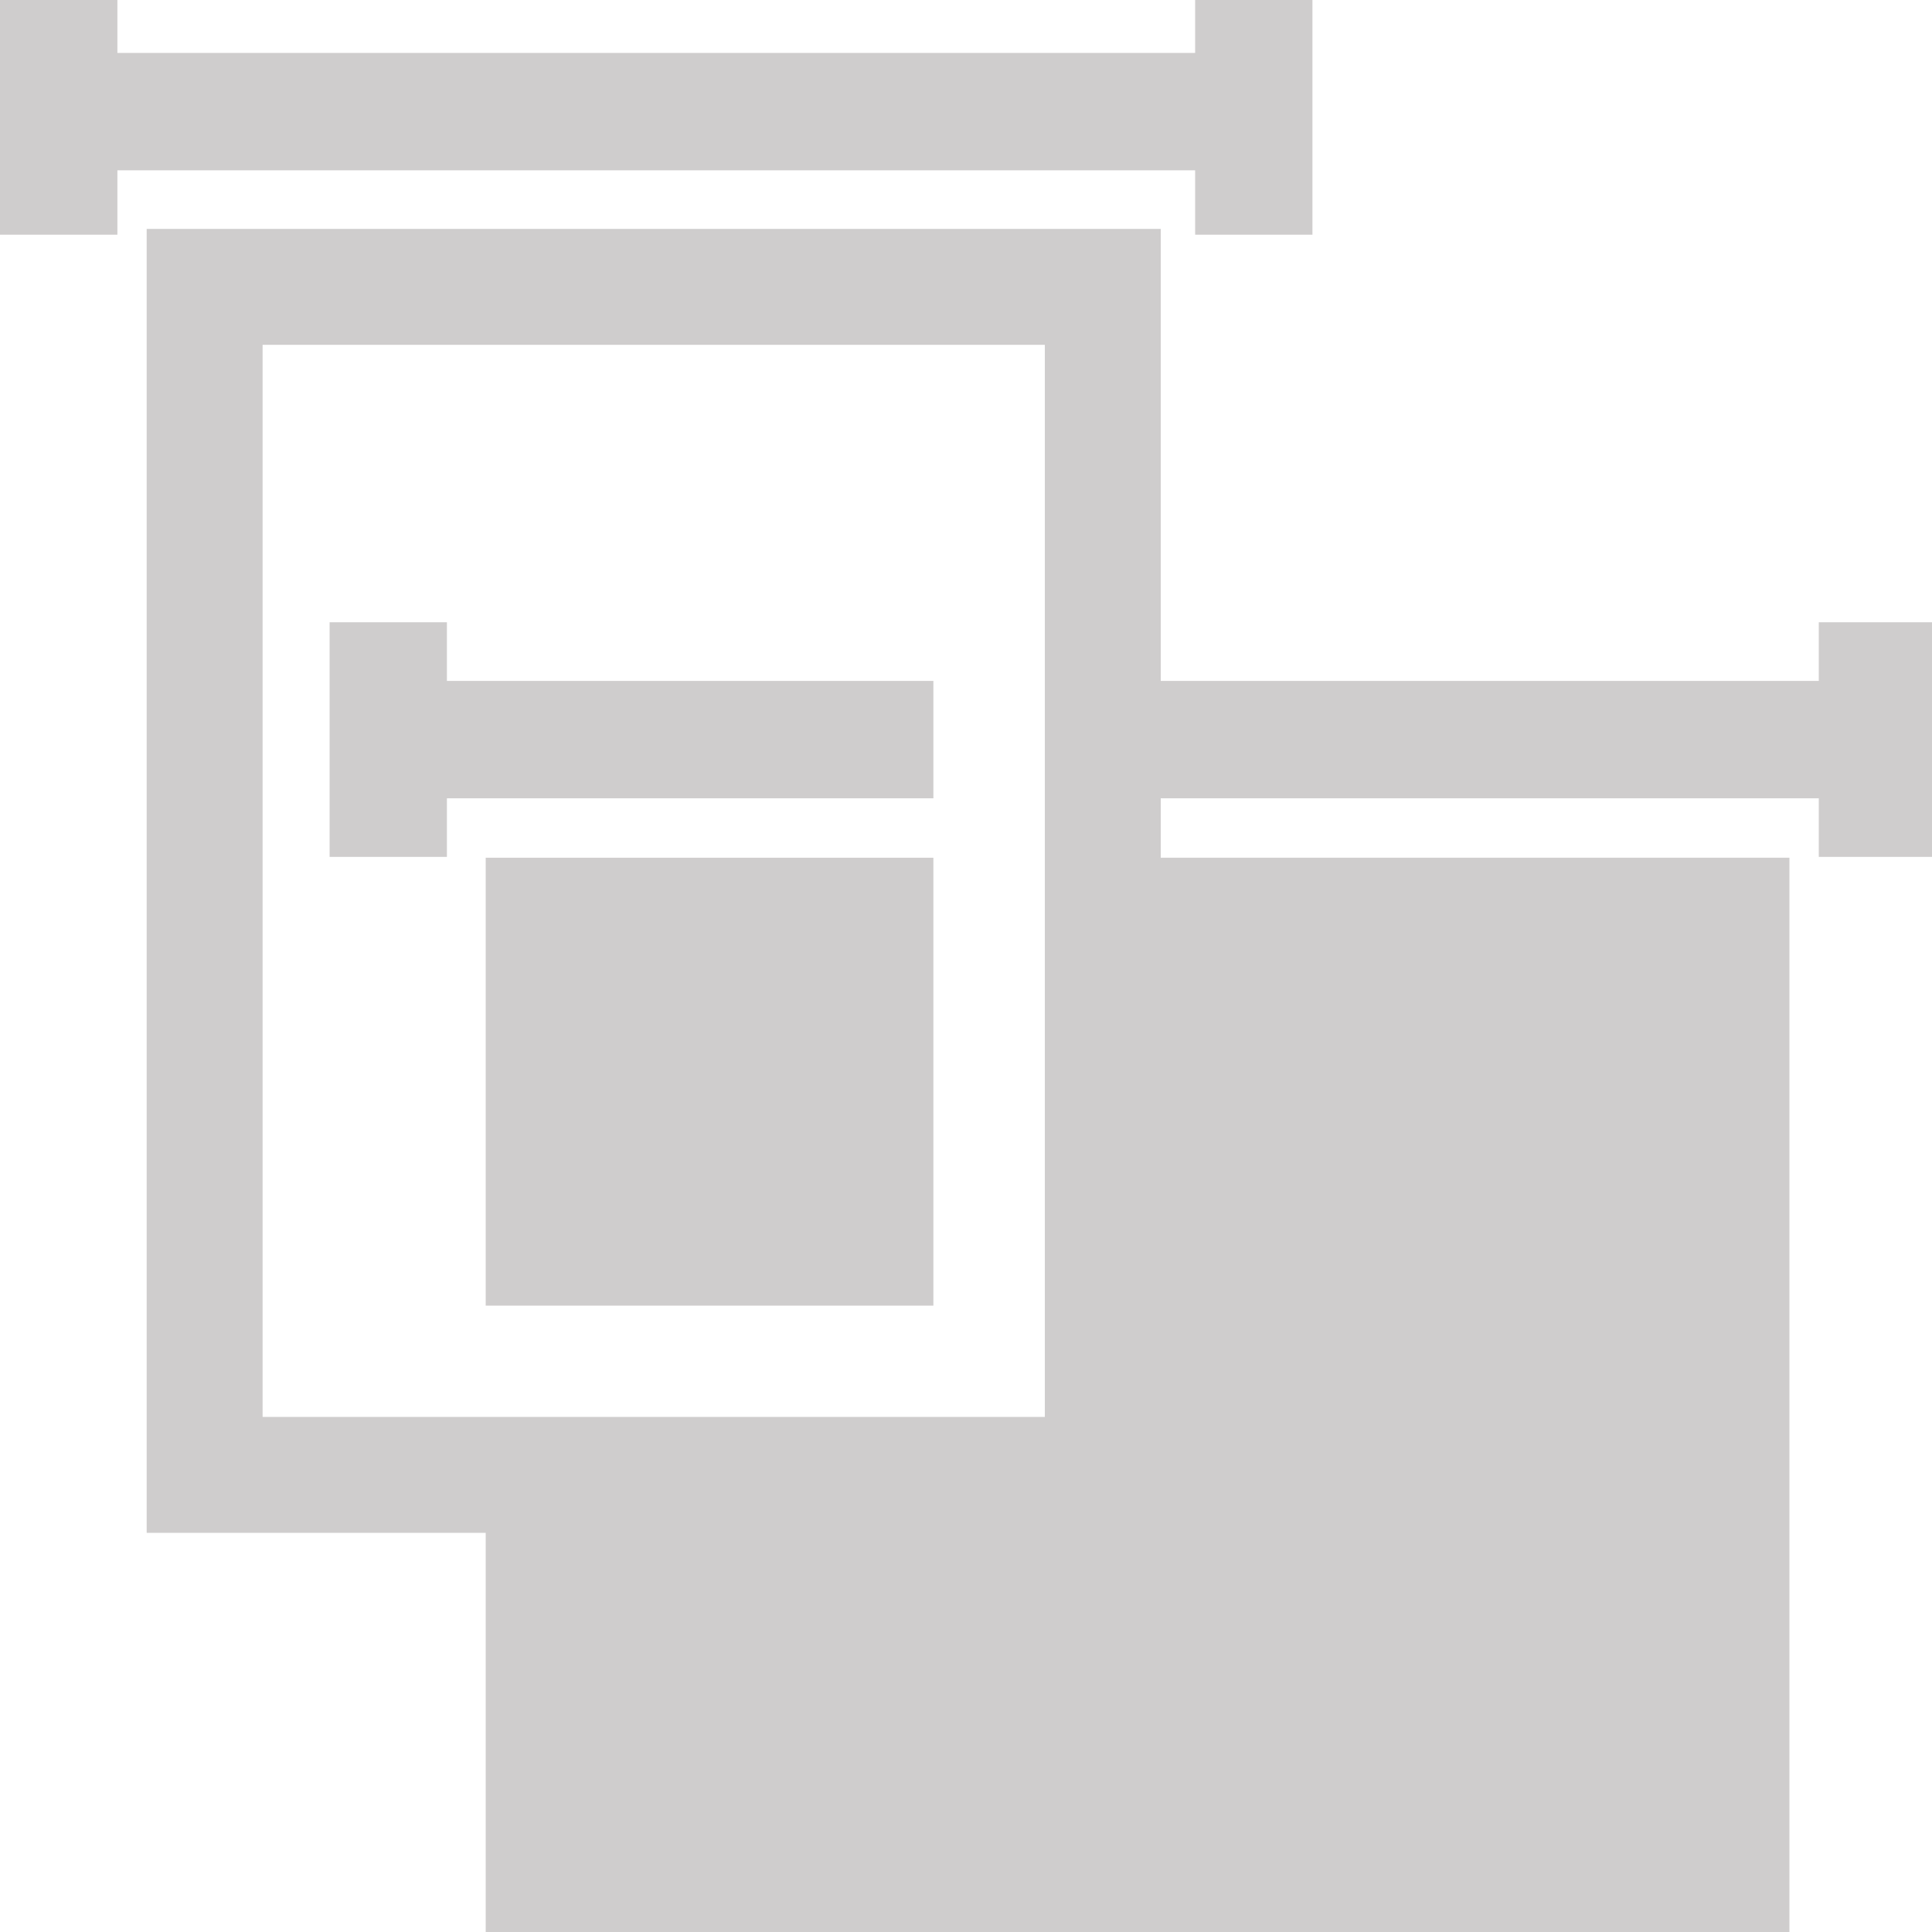 <?xml version="1.0" encoding="utf-8"?>
<!-- Generator: Adobe Illustrator 16.0.3, SVG Export Plug-In . SVG Version: 6.00 Build 0)  -->
<!DOCTYPE svg PUBLIC "-//W3C//DTD SVG 1.1//EN" "http://www.w3.org/Graphics/SVG/1.1/DTD/svg11.dtd">
<svg version="1.1" id="Layer_1" xmlns="http://www.w3.org/2000/svg" xmlns:xlink="http://www.w3.org/1999/xlink" x="0px" y="0px"
	 width="25px" height="25px" viewBox="0 0 25 25" enable-background="new 0 0 25 25" xml:space="preserve">
<g>
	<g>
		<polygon fill="#CFCDCD" points="12.078,8.811 5.783,8.811 5.783,8.052 4.265,8.052 4.265,11.088 5.783,11.088 5.783,10.33 
			12.078,10.33 		"/>
		<polygon fill="#CFCDCD" points="23.535,8.052 23.535,8.811 13.612,8.811 13.612,10.33 23.535,10.33 23.535,11.088 25,11.088 
			25,8.052 		"/>
	</g>
	<polygon fill="#CFCDCD" points="15.465,0 15.465,0.685 1.519,0.685 1.519,0 0,0 0,3.037 1.519,3.037 1.519,2.204 15.465,2.204 
		15.465,3.037 16.983,3.037 16.983,0 	"/>
	<g>
		<path fill="#CFCDCD" d="M13.52,4.462v13.873H3.398V4.462H13.52 M15.02,2.962H1.898v16.873H15.02V2.962L15.02,2.962z"/>
	</g>
	<g>
		<rect x="6.285" y="11.099" fill="#CFCDCD" width="5.793" height="5.796"/>
		<polygon fill="#CFCDCD" points="13.612,11.099 13.612,18.547 6.285,18.428 6.285,25 23.155,25 23.155,11.099 		"/>
	</g>
</g>
</svg>
